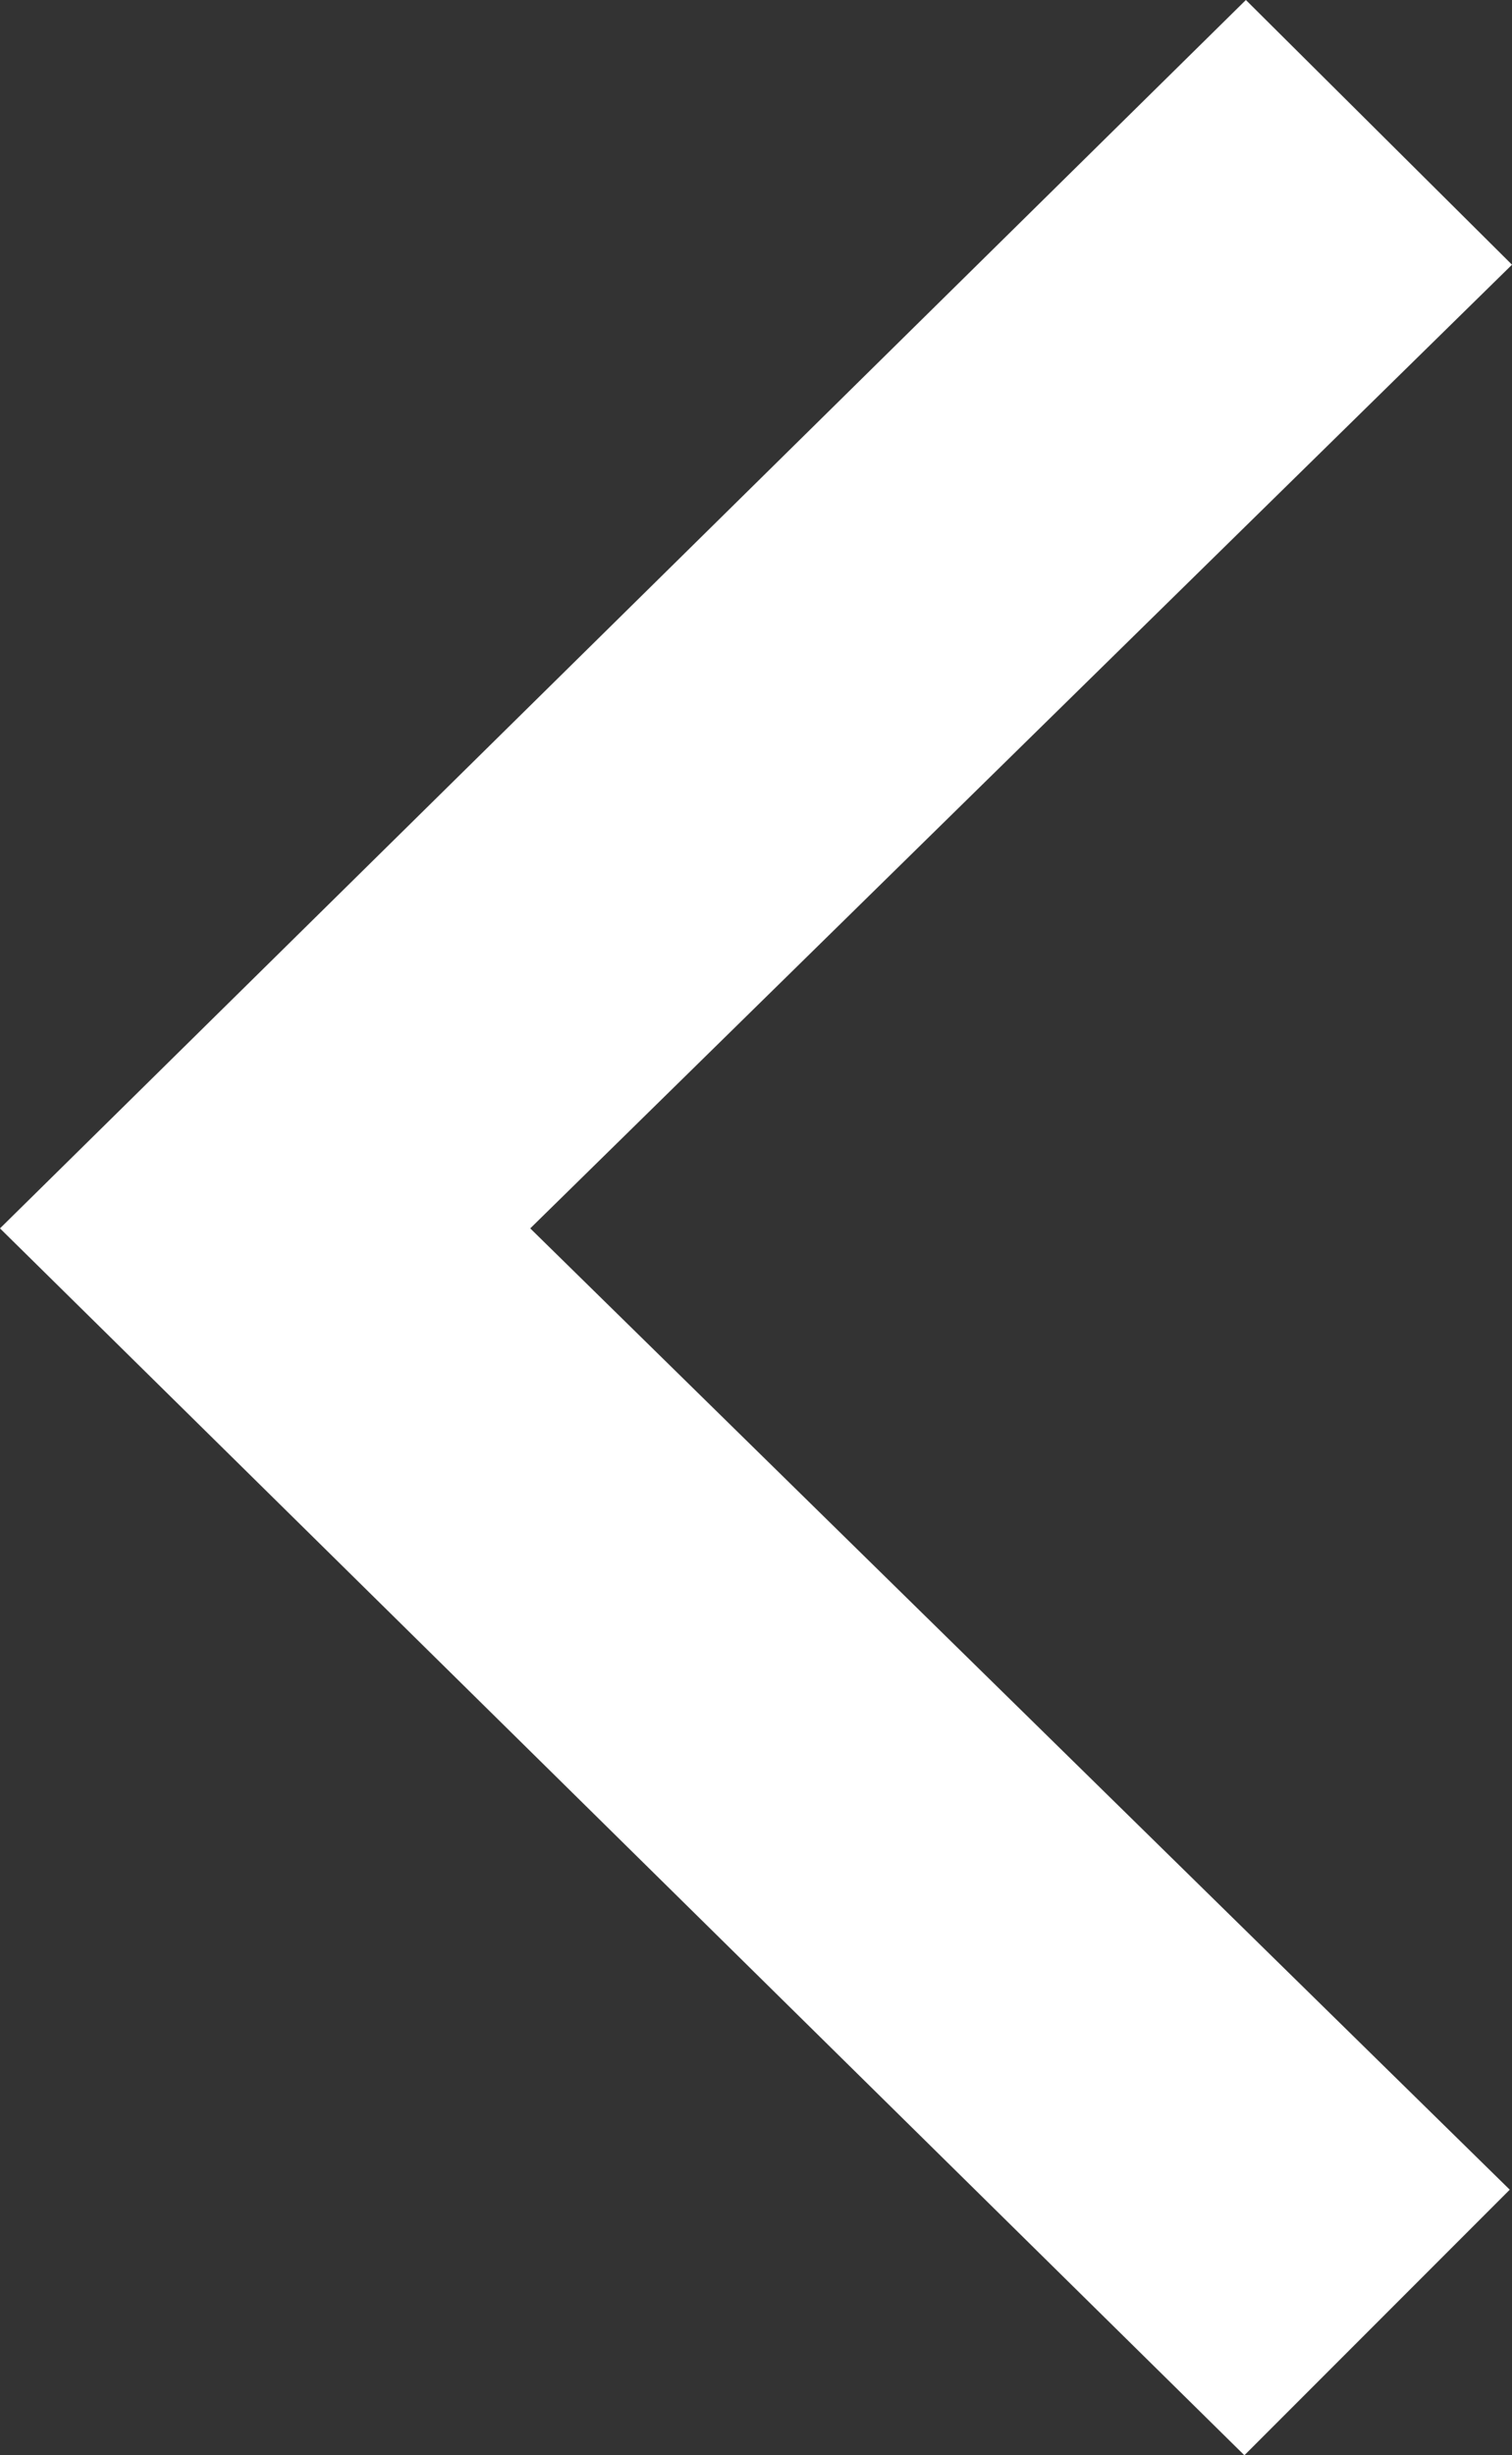 <svg xmlns="http://www.w3.org/2000/svg" xmlns:xlink="http://www.w3.org/1999/xlink" width="12.119" height="19.664" viewBox="0 0 12.119 19.664">
  <rect x="0" y="0" width="12.119" height="19.664" fill="#333333" stroke="none"/>
  <defs>
    <clipPath id="clip-path">
      <rect id="Retângulo_178" data-name="Retângulo 178" width="12.119" height="19.664" fill="none"/>
    </clipPath>
  </defs>
  <g id="Grupo_107" data-name="Grupo 107" transform="translate(12.119 19.664) rotate(180)">
    <g id="Grupo_105" data-name="Grupo 105" clip-path="url(#clip-path)">
      <path id="Caminho_567" data-name="Caminho 567" d="M2.133,19.664,0,17.544,7.869,9.826.018,2.127,2.145,0l9.974,9.826L2.133,19.664" fill="#fff"/>
    </g>
  </g>
</svg>
